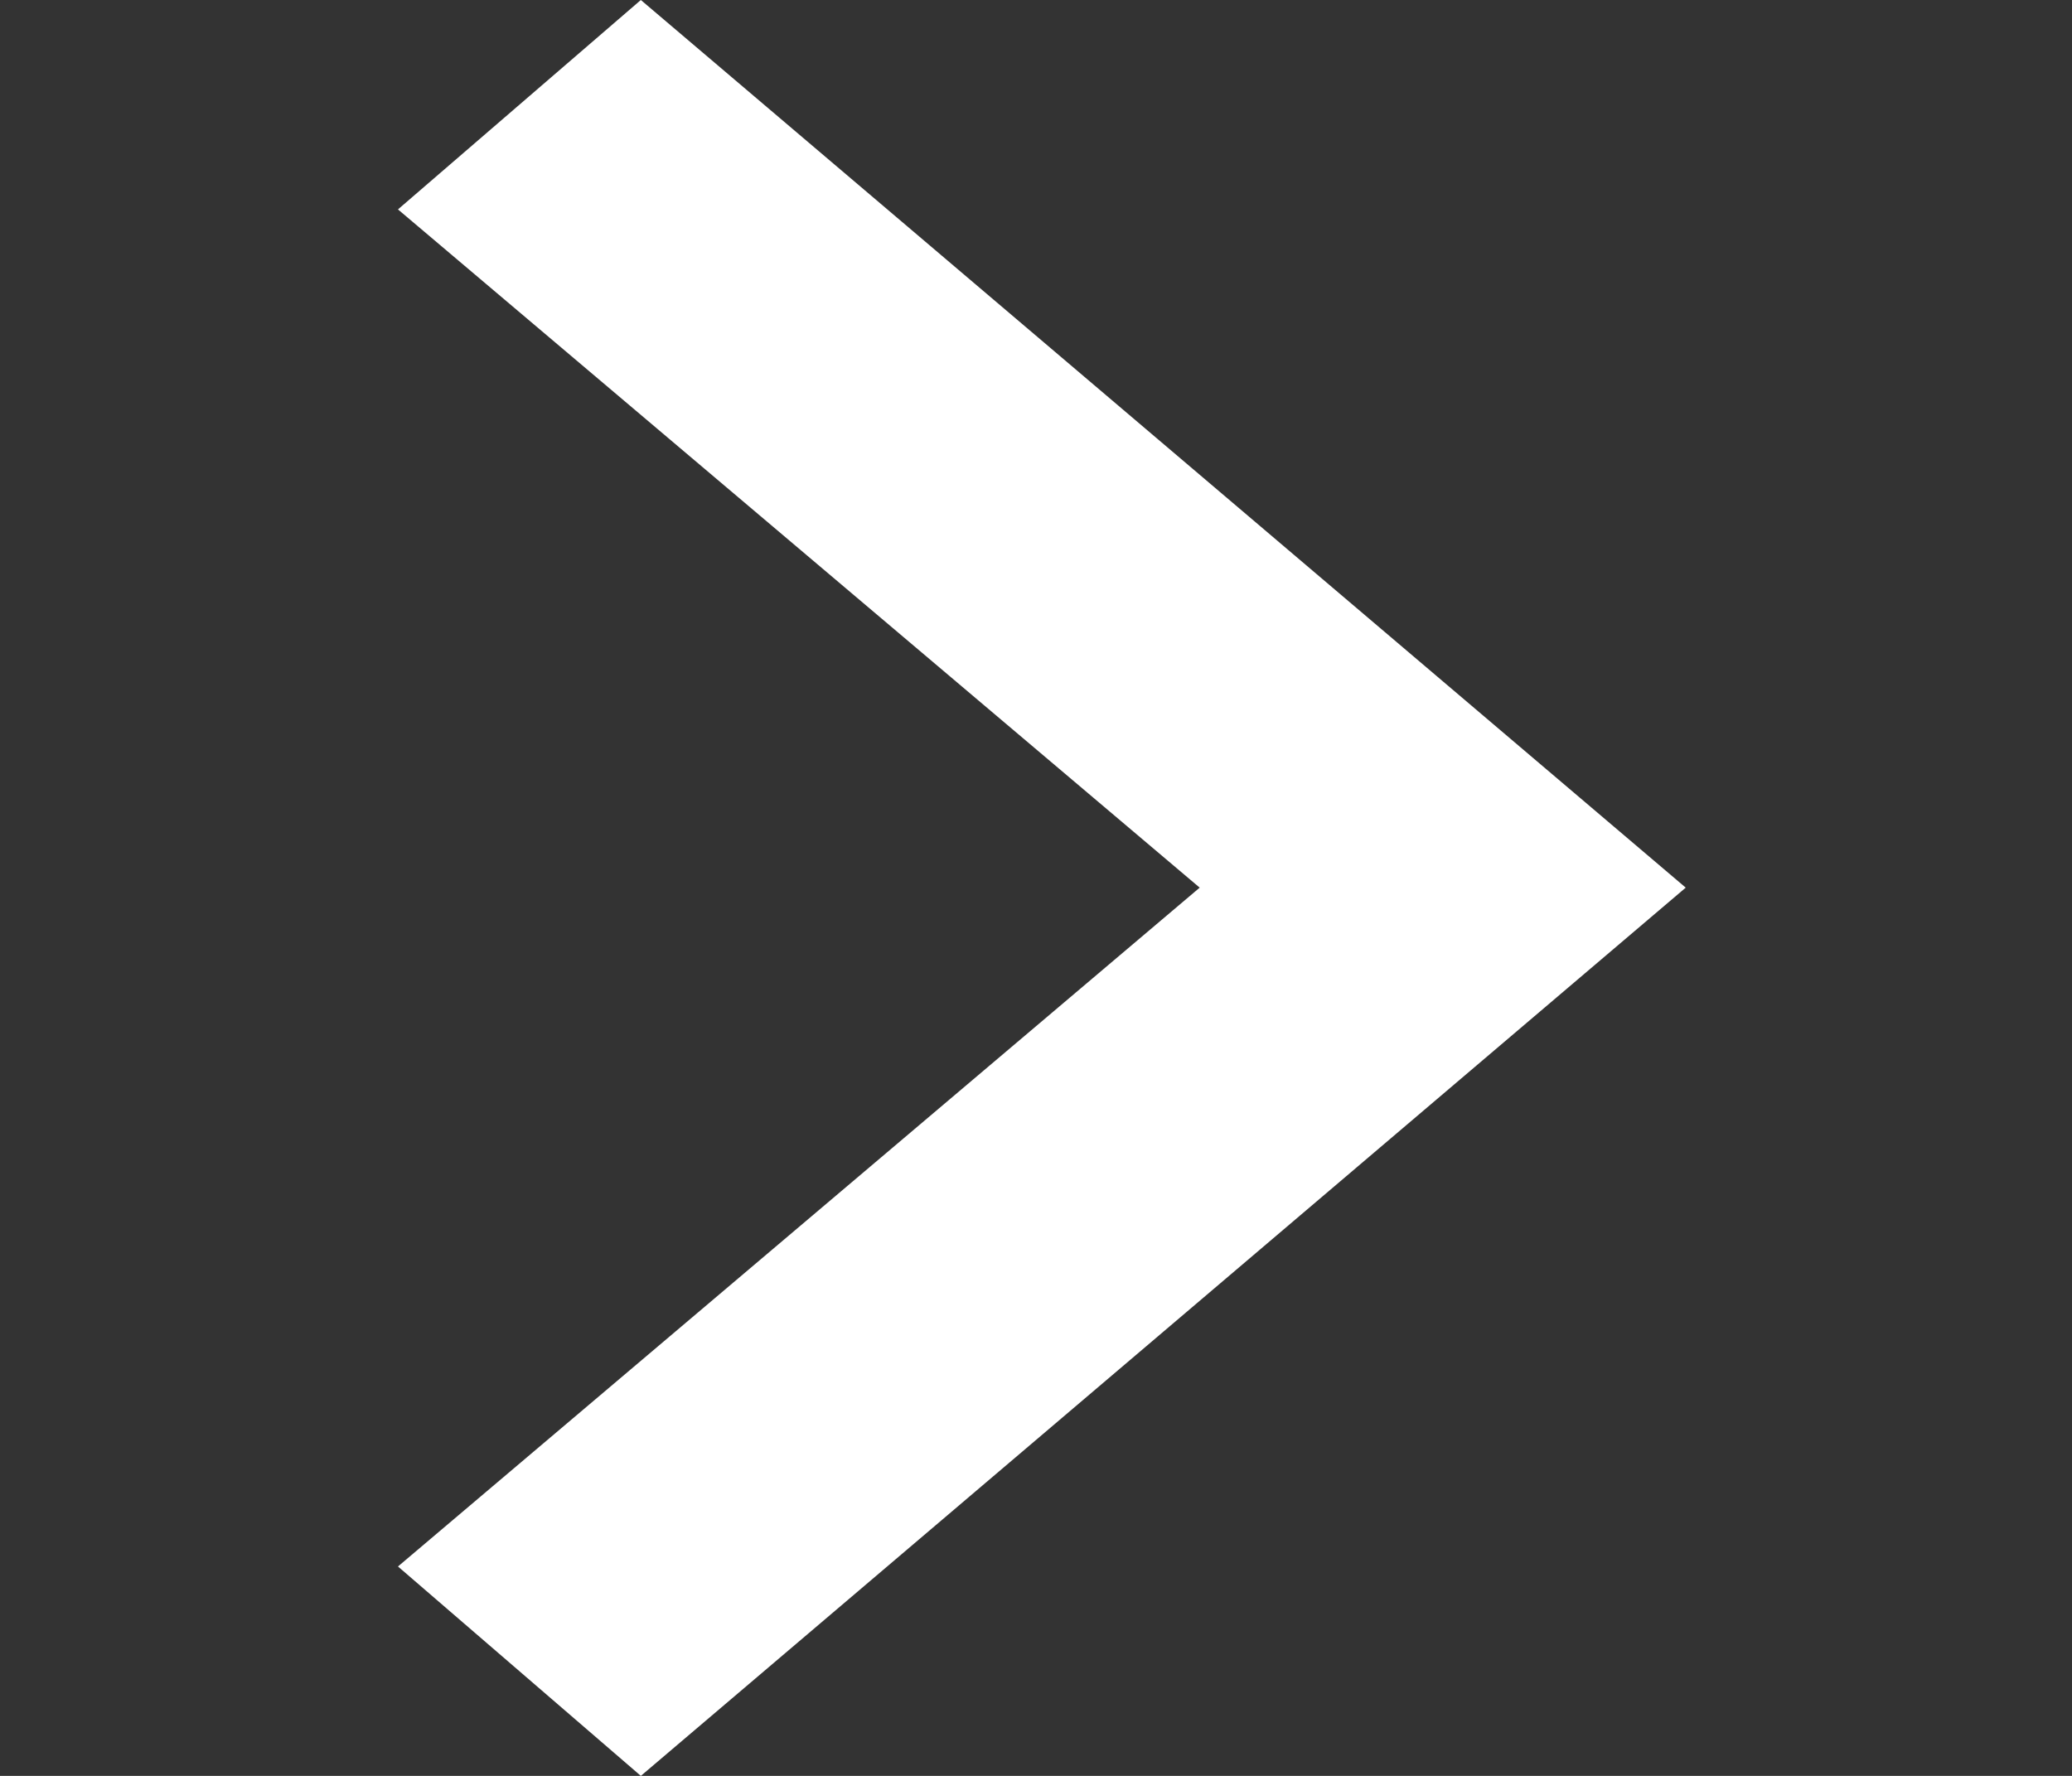 <svg width="14" height="12" viewBox="0 0 14 12" fill="none" xmlns="http://www.w3.org/2000/svg">
<rect x="0" y="0" width="14" height="12" fill="#333333" stroke="none"/>
<path d="M4.33 12L2.689 10.585L8.106 5.998L2.689 1.415L4.33 0L11.39 5.998L4.33 12Z" fill="white"/>
</svg>
